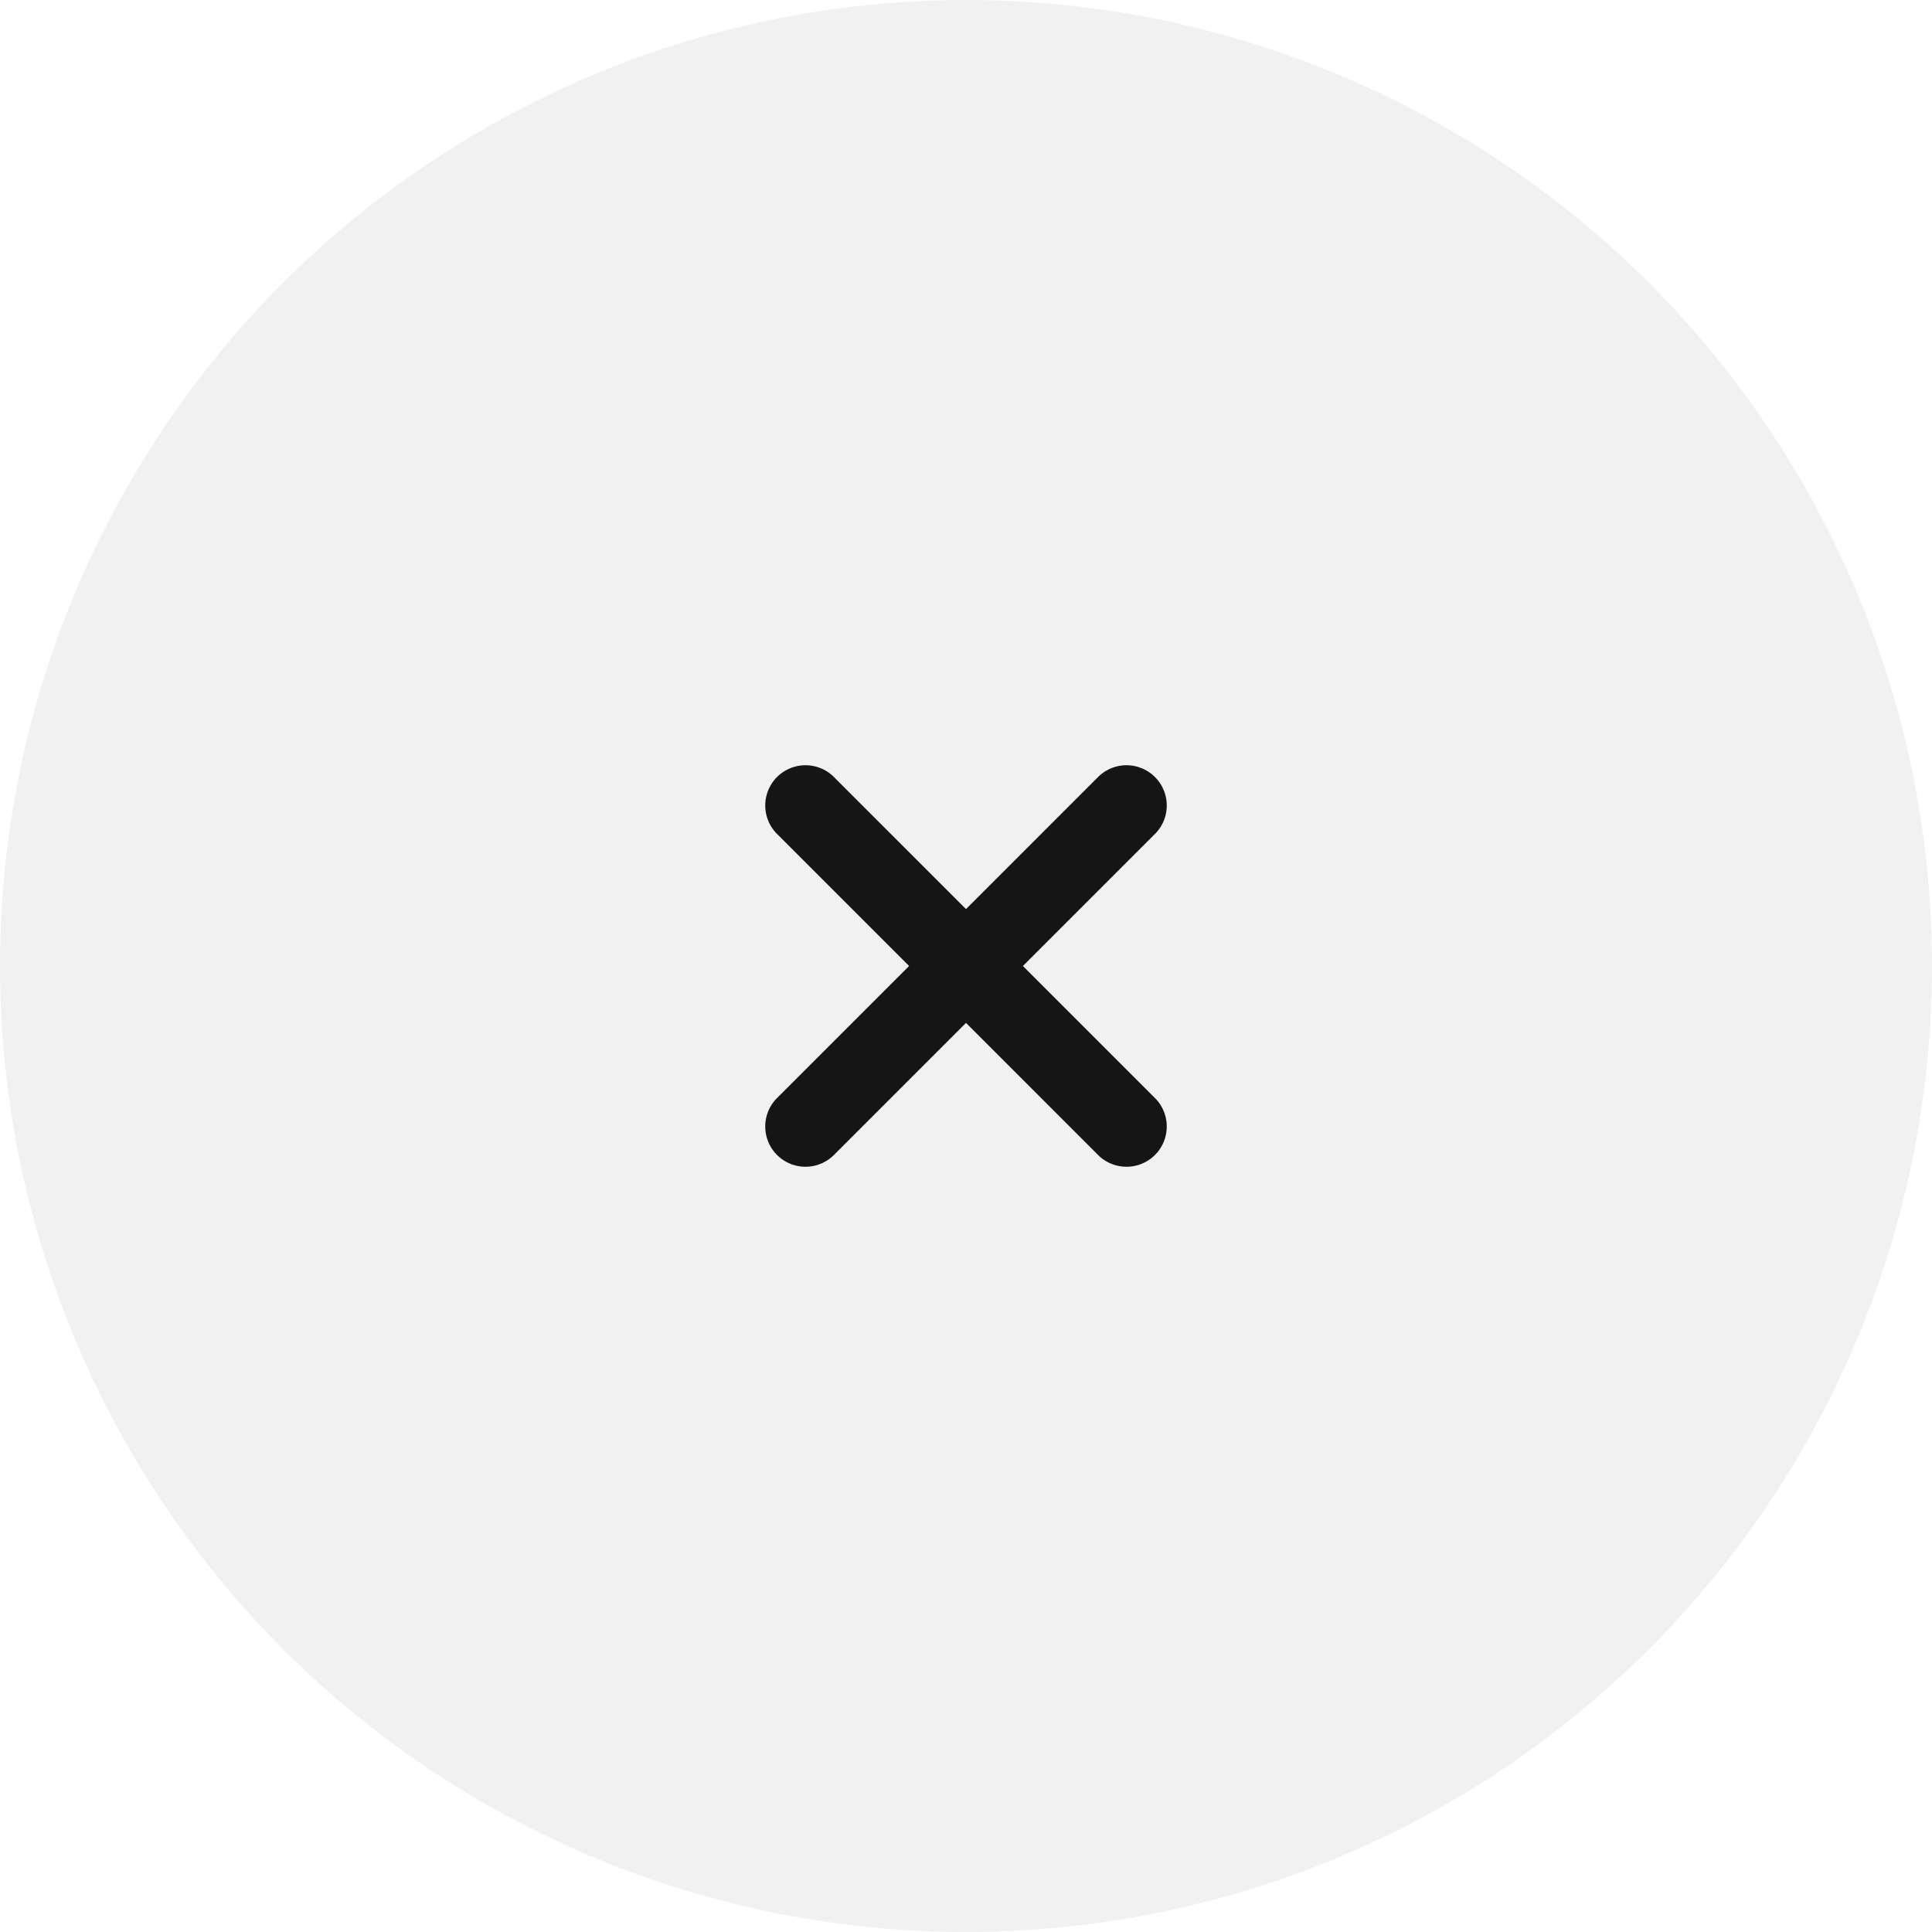 <svg width="48" height="48" fill="none" xmlns="http://www.w3.org/2000/svg"><g fill="#151515"><circle cx="24" cy="24" r="24" fill-opacity=".06"/><path fill-rule="evenodd" clip-rule="evenodd" d="M28.707 20.707a1 1 0 00-1.414-1.414L24 22.586l-3.293-3.293a1 1 0 00-1.414 1.414L22.586 24l-3.293 3.293a1 1 0 001.414 1.414L24 25.414l3.293 3.293a1 1 0 001.414-1.414L25.414 24l3.293-3.293z"/></g></svg>